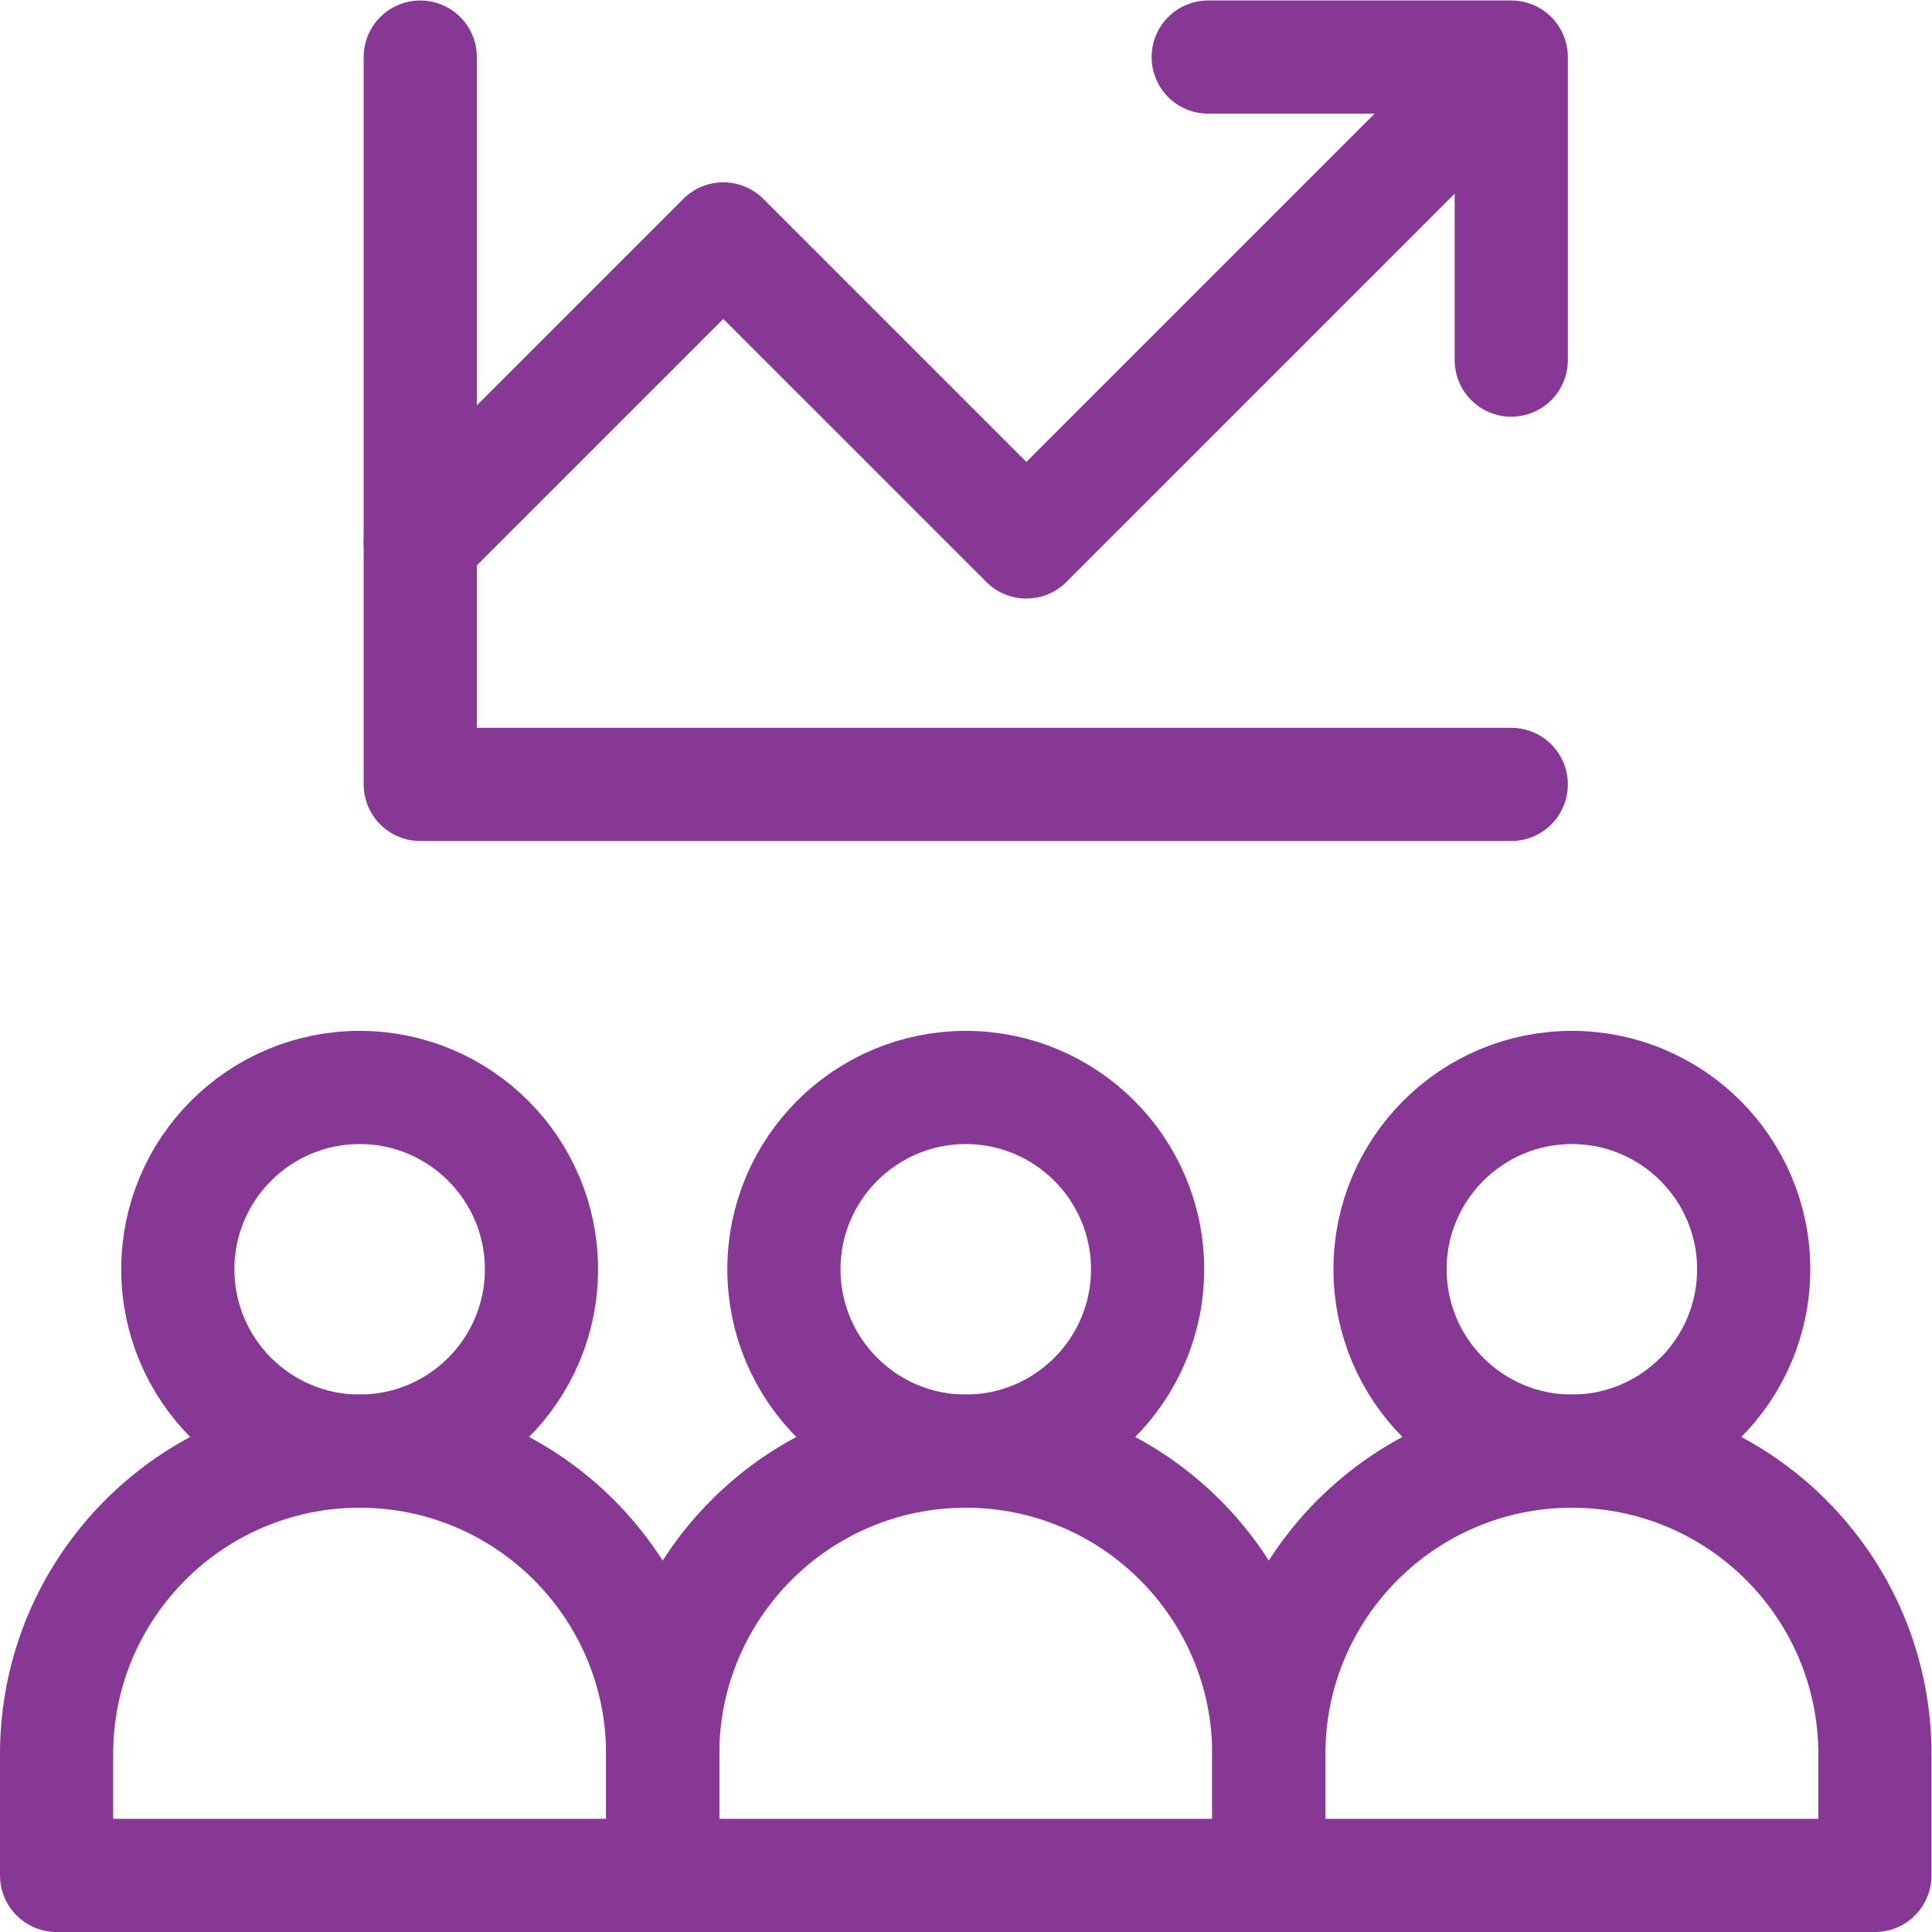 <svg version="1.1" id="svg564" xml:space="preserve" width="300" height="300" viewBox="0 0 682.667 682.667" xmlns="http://www.w3.org/2000/svg" xmlns:svg="http://www.w3.org/2000/svg" xmlns:xlink="http://www.w3.org/1999/xlink" xmlns:svgjs="http://svgjs.dev/svgjs"><g width="100%" height="100%" transform="matrix(1,0,0,1,0,0)"><defs id="defs568"><clipPath clipPathUnits="userSpaceOnUse" id="clipPath578"><path d="M 0,512 H 512 V 0 H 0 Z" id="path576" fill="#873895" fill-opacity="1" data-original-color="#000000ff" stroke="none" stroke-opacity="1"/></clipPath></defs><g id="g570" transform="matrix(1.333,0,0,-1.333,0,682.667)"><g id="g572"><g id="g574" clip-path="url(#clipPath578)"><g id="g580" transform="translate(256,223.867)"><path d="m 0,0 c 26.599,0 48.2,-21.602 48.2,-48.2 0,-26.607 -21.601,-48.2 -48.2,-48.2 -26.599,0 -48.2,21.593 -48.2,48.2 C -48.2,-21.602 -26.599,0 0,0 Z" style="stroke-linecap: round; stroke-linejoin: round; stroke-miterlimit: 10; stroke-dasharray: none;" id="path582" fill="none" fill-opacity="1" stroke="#873895" stroke-opacity="1" data-original-stroke-color="#000000ff" stroke-width="30" data-original-stroke-width="30"/></g><g id="g584" transform="translate(95.334,223.867)"><path d="m 0,0 c 26.598,0 48.2,-21.602 48.2,-48.2 0,-26.607 -21.602,-48.2 -48.2,-48.2 -26.599,0 -48.2,21.593 -48.2,48.2 C -48.2,-21.602 -26.599,0 0,0 Z" style="stroke-linecap: round; stroke-linejoin: round; stroke-miterlimit: 10; stroke-dasharray: none;" id="path586" fill="none" fill-opacity="1" stroke="#873895" stroke-opacity="1" data-original-stroke-color="#000000ff" stroke-width="30" data-original-stroke-width="30"/></g><g id="g588" transform="translate(416.667,223.867)"><path d="m 0,0 c 26.598,0 48.199,-21.602 48.199,-48.2 0,-26.607 -21.601,-48.2 -48.199,-48.2 -26.599,0 -48.2,21.593 -48.2,48.2 C -48.2,-21.602 -26.599,0 0,0 Z" style="stroke-linecap: round; stroke-linejoin: round; stroke-miterlimit: 10; stroke-dasharray: none;" id="path590" fill="none" fill-opacity="1" stroke="#873895" stroke-opacity="1" data-original-stroke-color="#000000ff" stroke-width="30" data-original-stroke-width="30"/></g><g id="g592" transform="translate(336.333,47.133)"><path d="M 0,0 V -32.133 H -160.667 V 0 c 0,44.336 35.998,80.333 80.334,80.333 C -35.997,80.333 0,44.336 0,0 Z" style="stroke-linecap: round; stroke-linejoin: round; stroke-miterlimit: 10; stroke-dasharray: none;" id="path594" fill="none" fill-opacity="1" stroke="#873895" stroke-opacity="1" data-original-stroke-color="#000000ff" stroke-width="30" data-original-stroke-width="30"/></g><g id="g596" transform="translate(175.667,47.133)"><path d="M 0,0 V -32.133 H -160.667 V 0 c 0,44.336 35.998,80.333 80.334,80.333 C -35.997,80.333 0,44.336 0,0 Z" style="stroke-linecap: round; stroke-linejoin: round; stroke-miterlimit: 10; stroke-dasharray: none;" id="path598" fill="none" fill-opacity="1" stroke="#873895" stroke-opacity="1" data-original-stroke-color="#000000ff" stroke-width="30" data-original-stroke-width="30"/></g><g id="g600" transform="translate(497,47.133)"><path d="M 0,0 V -32.133 H -160.667 V 0 c 0,44.336 35.998,80.333 80.334,80.333 C -35.997,80.333 0,44.336 0,0 Z" style="stroke-linecap: round; stroke-linejoin: round; stroke-miterlimit: 10; stroke-dasharray: none;" id="path602" fill="none" fill-opacity="1" stroke="#873895" stroke-opacity="1" data-original-stroke-color="#000000ff" stroke-width="30" data-original-stroke-width="30"/></g><g id="g604" transform="translate(111.4,497)"><path d="M 0,0 V -192.8 H 289.2" style="stroke-linecap: round; stroke-linejoin: round; stroke-miterlimit: 10; stroke-dasharray: none;" id="path606" fill="none" fill-opacity="1" stroke="#873895" stroke-opacity="1" data-original-stroke-color="#000000ff" stroke-width="30" data-original-stroke-width="30"/></g><g id="g608" transform="translate(111.4,368.467)"><path d="M 0,0 80.333,80.333 160.667,0 l 120.5,120.5" style="stroke-linecap: round; stroke-linejoin: round; stroke-miterlimit: 10; stroke-dasharray: none;" id="path610" fill="none" fill-opacity="1" stroke="#873895" stroke-opacity="1" data-original-stroke-color="#000000ff" stroke-width="30" data-original-stroke-width="30"/></g><g id="g612" transform="translate(320.267,497)"><path d="M 0,0 H 80.333 V -80.333" style="stroke-linecap: round; stroke-linejoin: round; stroke-miterlimit: 10; stroke-dasharray: none;" id="path614" fill="none" fill-opacity="1" stroke="#873895" stroke-opacity="1" data-original-stroke-color="#000000ff" stroke-width="30" data-original-stroke-width="30"/></g></g></g></g></g></svg>